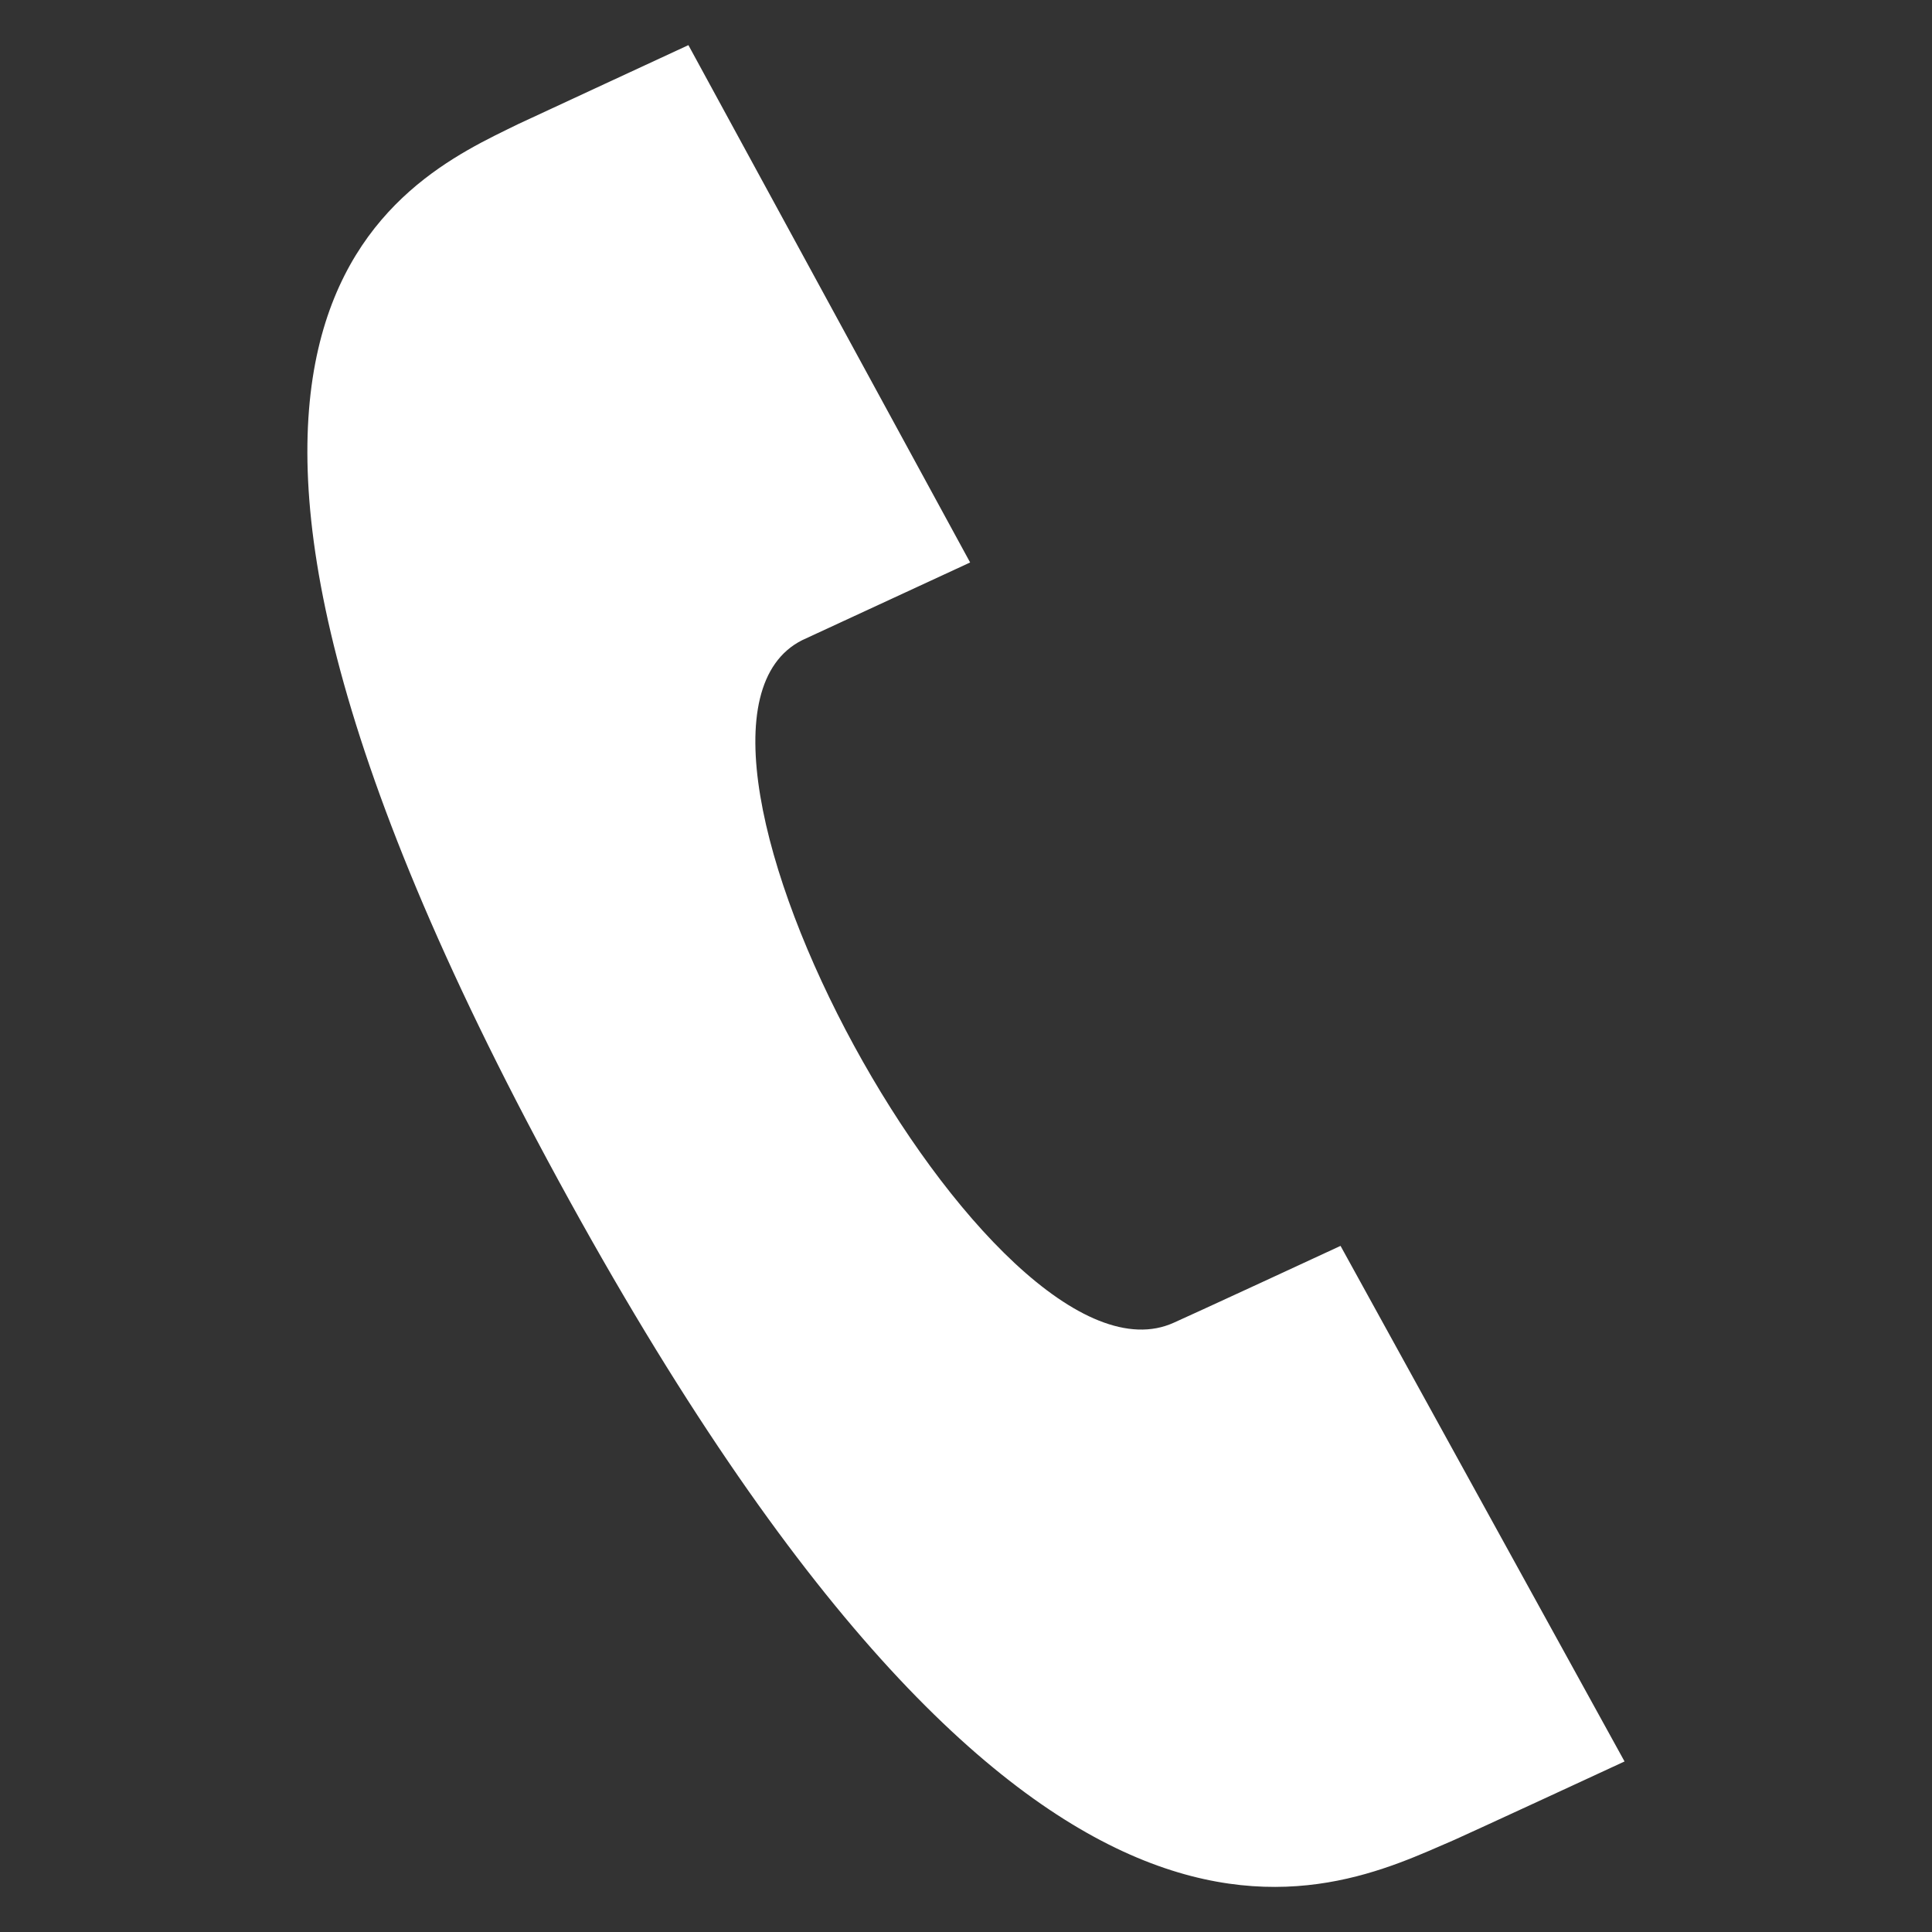 <?xml version="1.0" encoding="utf-8"?>
<!-- Generator: Adobe Illustrator 16.0.0, SVG Export Plug-In . SVG Version: 6.00 Build 0)  -->
<!DOCTYPE svg PUBLIC "-//W3C//DTD SVG 1.1//EN" "http://www.w3.org/Graphics/SVG/1.1/DTD/svg11.dtd">
<svg version="1.1" id="Layer_1" xmlns="http://www.w3.org/2000/svg" xmlns:xlink="http://www.w3.org/1999/xlink" x="0px" y="0px"
	 width="22px" height="22px" viewBox="0 0 22 22" enable-background="new 0 0 22 22" xml:space="preserve">
<rect x="0" y="0" width="22" height="22" fill="#333333" stroke="none"/>
<path fill="#FFFFFF" d="M16.561,20.951c-1.438,0.618-4.794,2.425-10.203-7.511C0.994,3.59,4.582,2.059,5.903,1.412
	c0.032-0.016,1.934-0.897,1.936-0.898l3.208,5.891L9.134,7.29c-2.012,1.015,2.178,8.709,4.234,7.771
	c0.084-0.035,1.891-0.87,1.897-0.874l3.234,5.871C18.493,20.062,16.672,20.903,16.561,20.951z"/>
</svg>
